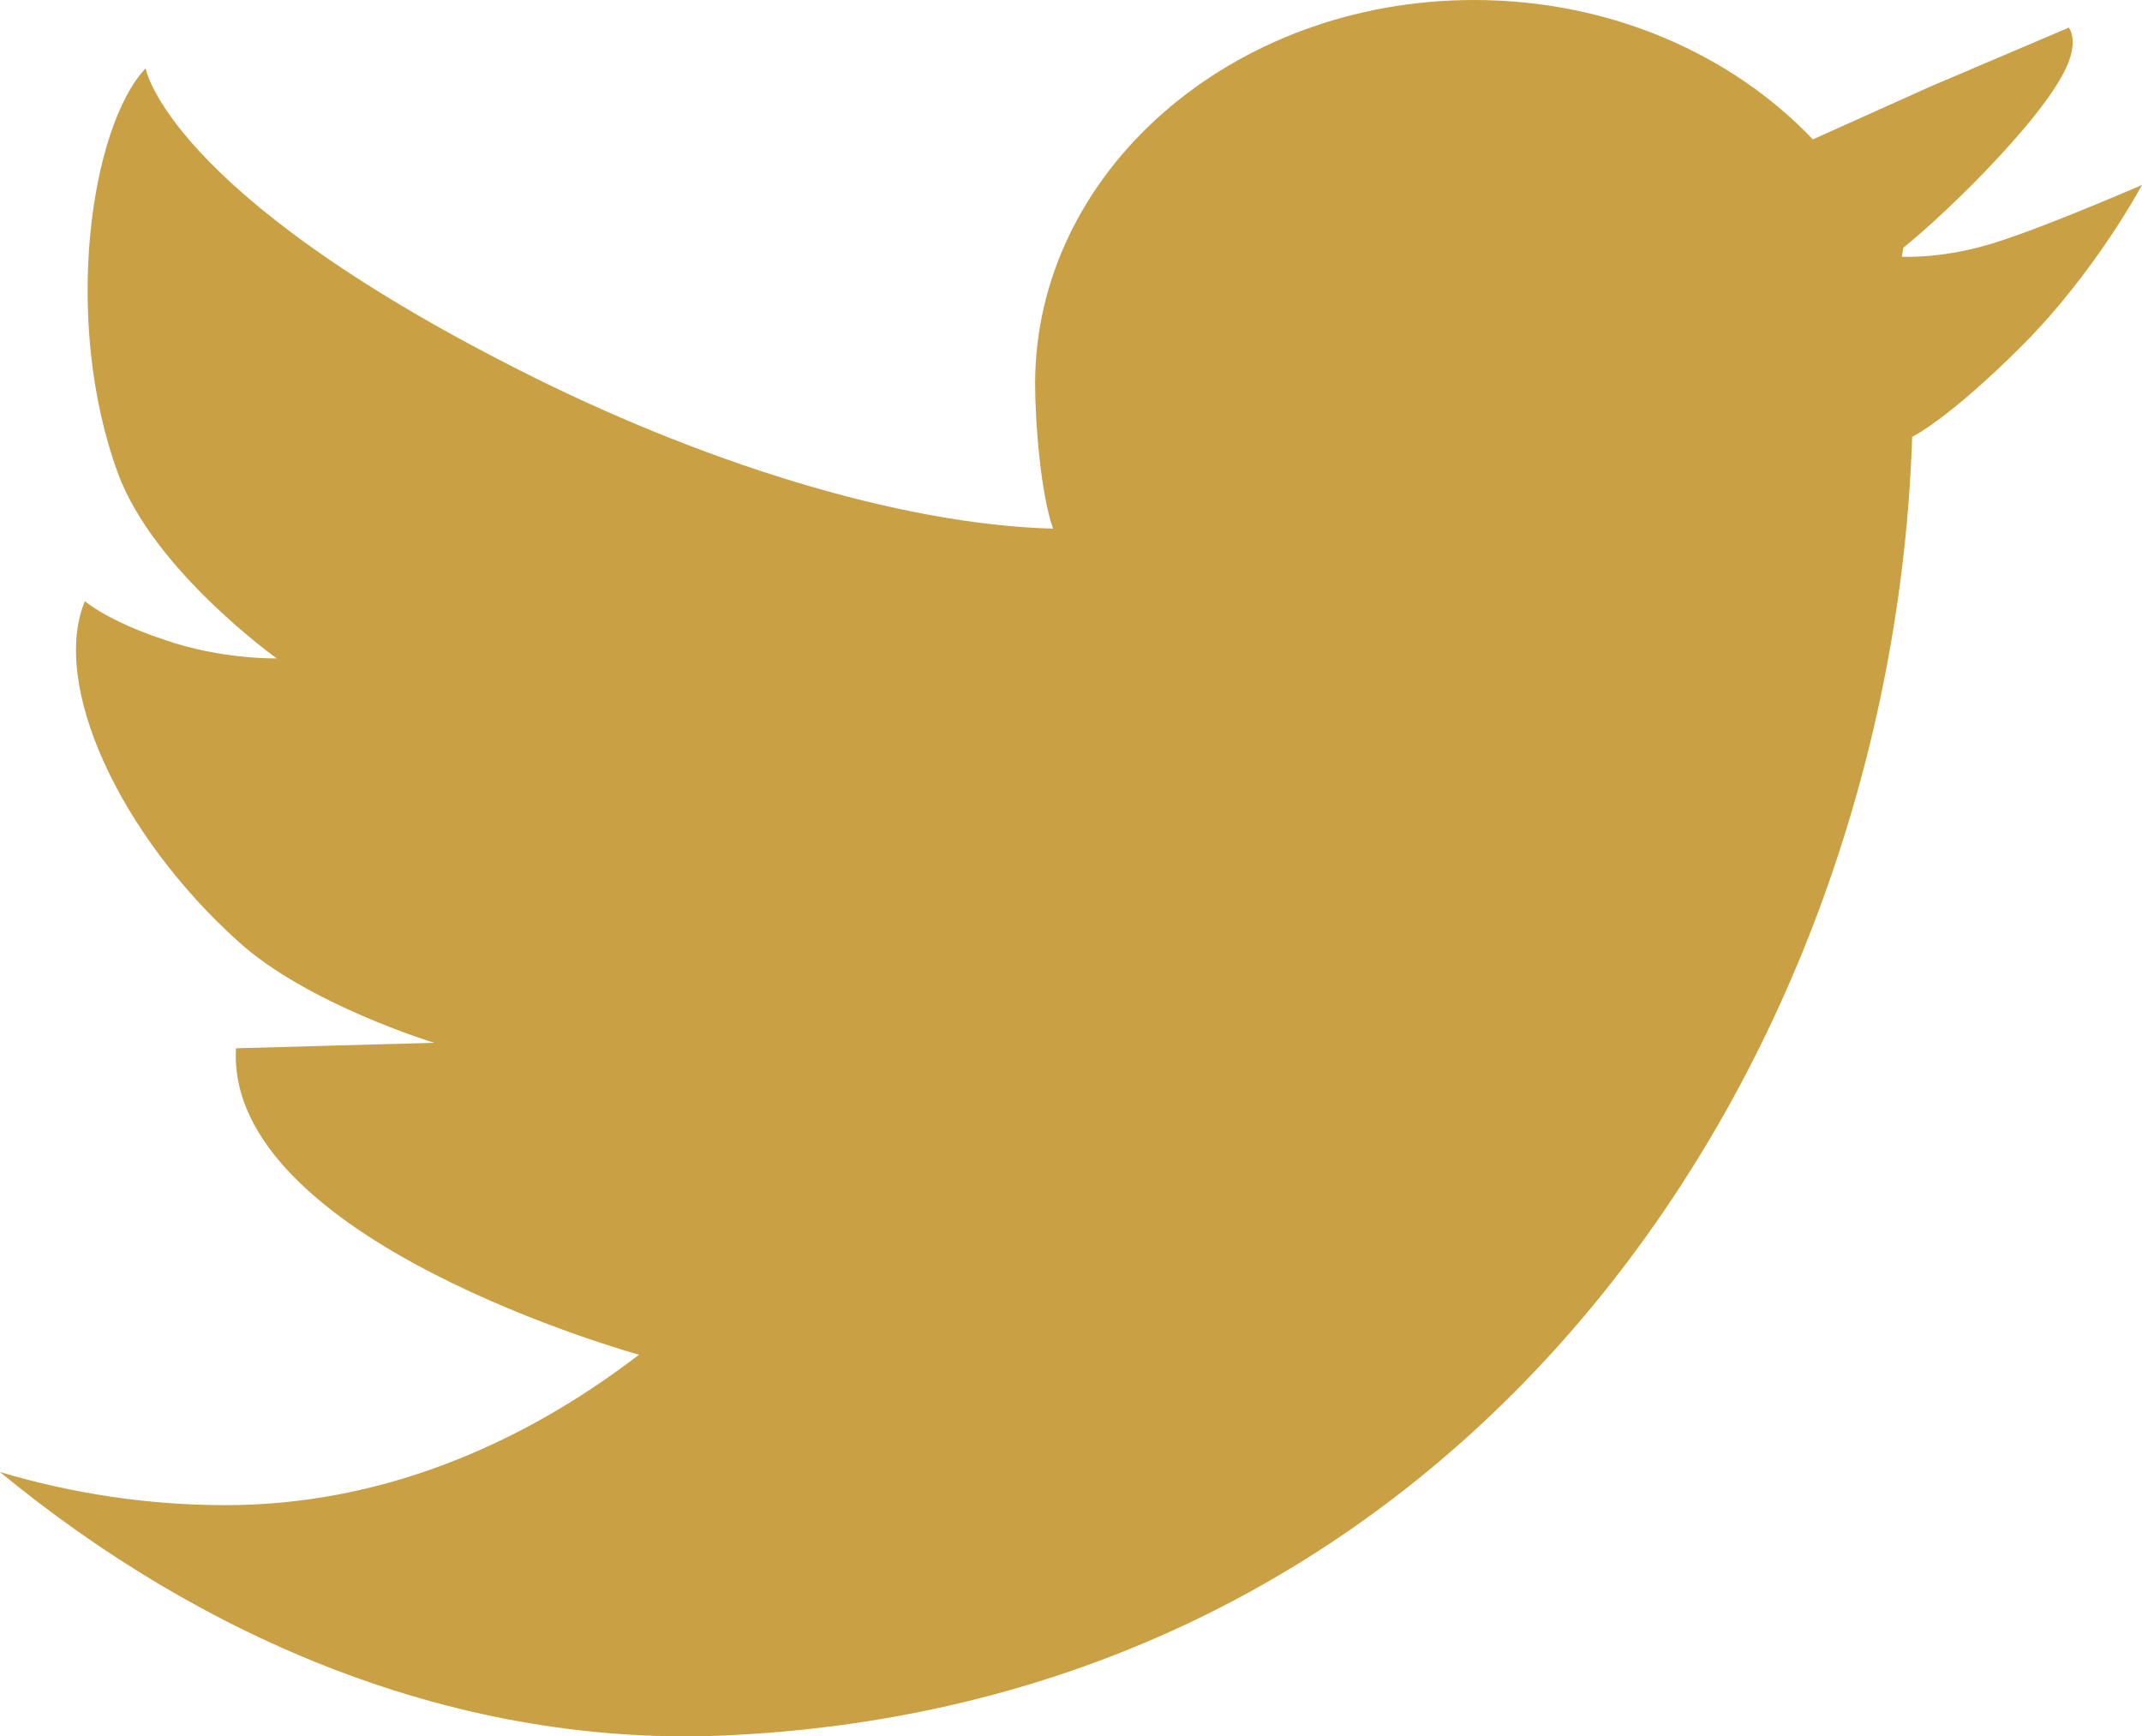<?xml version="1.0" encoding="UTF-8"?><svg id="Capa_2" xmlns="http://www.w3.org/2000/svg" viewBox="0 0 31.04 25.16"><defs><style>.cls-1{fill:#c9a043;}</style></defs><g id="Capa_1-2"><path class="cls-1" d="m28.76,3.56c-.67.19-1.2.16-1.2.16l.02-.13c.63-.5,2.21-2.04,2.42-2.76.09-.31-.02-.42-.02-.43l-2.02.86-1.69.76c-1.17-1.23-2.93-2.02-4.91-2.02-3.51,0-6.36,2.49-6.36,5.56,0,.56.08,1.59.26,2.1,0,.16,0-.16,0,0-2.26-.06-5.16-.99-7.74-2.3C2.42,2.78,2.11.99,2.11.99c-.8.85-1.21,3.66-.4,5.87.52,1.41,2.3,2.68,2.3,2.68,0,0-.8.02-1.63-.27-.84-.28-1.15-.56-1.15-.56-.5,1.21.5,3.38,2.22,4.93,1,.91,2.84,1.47,2.84,1.47l-2.87.08c-.16,2.79,5.84,4.44,5.84,4.44-1.76,1.35-3.8,2.18-5.99,2.18-1.13,0-2.23-.17-3.27-.48,2.89,2.38,6.61,4.03,10.65,3.81,10.72-.56,16.77-9.78,17.06-18.83v.02s.52-.25,1.59-1.32c1.07-1.07,1.74-2.33,1.74-2.33,0,0-1.61.7-2.28.88"/></g></svg>